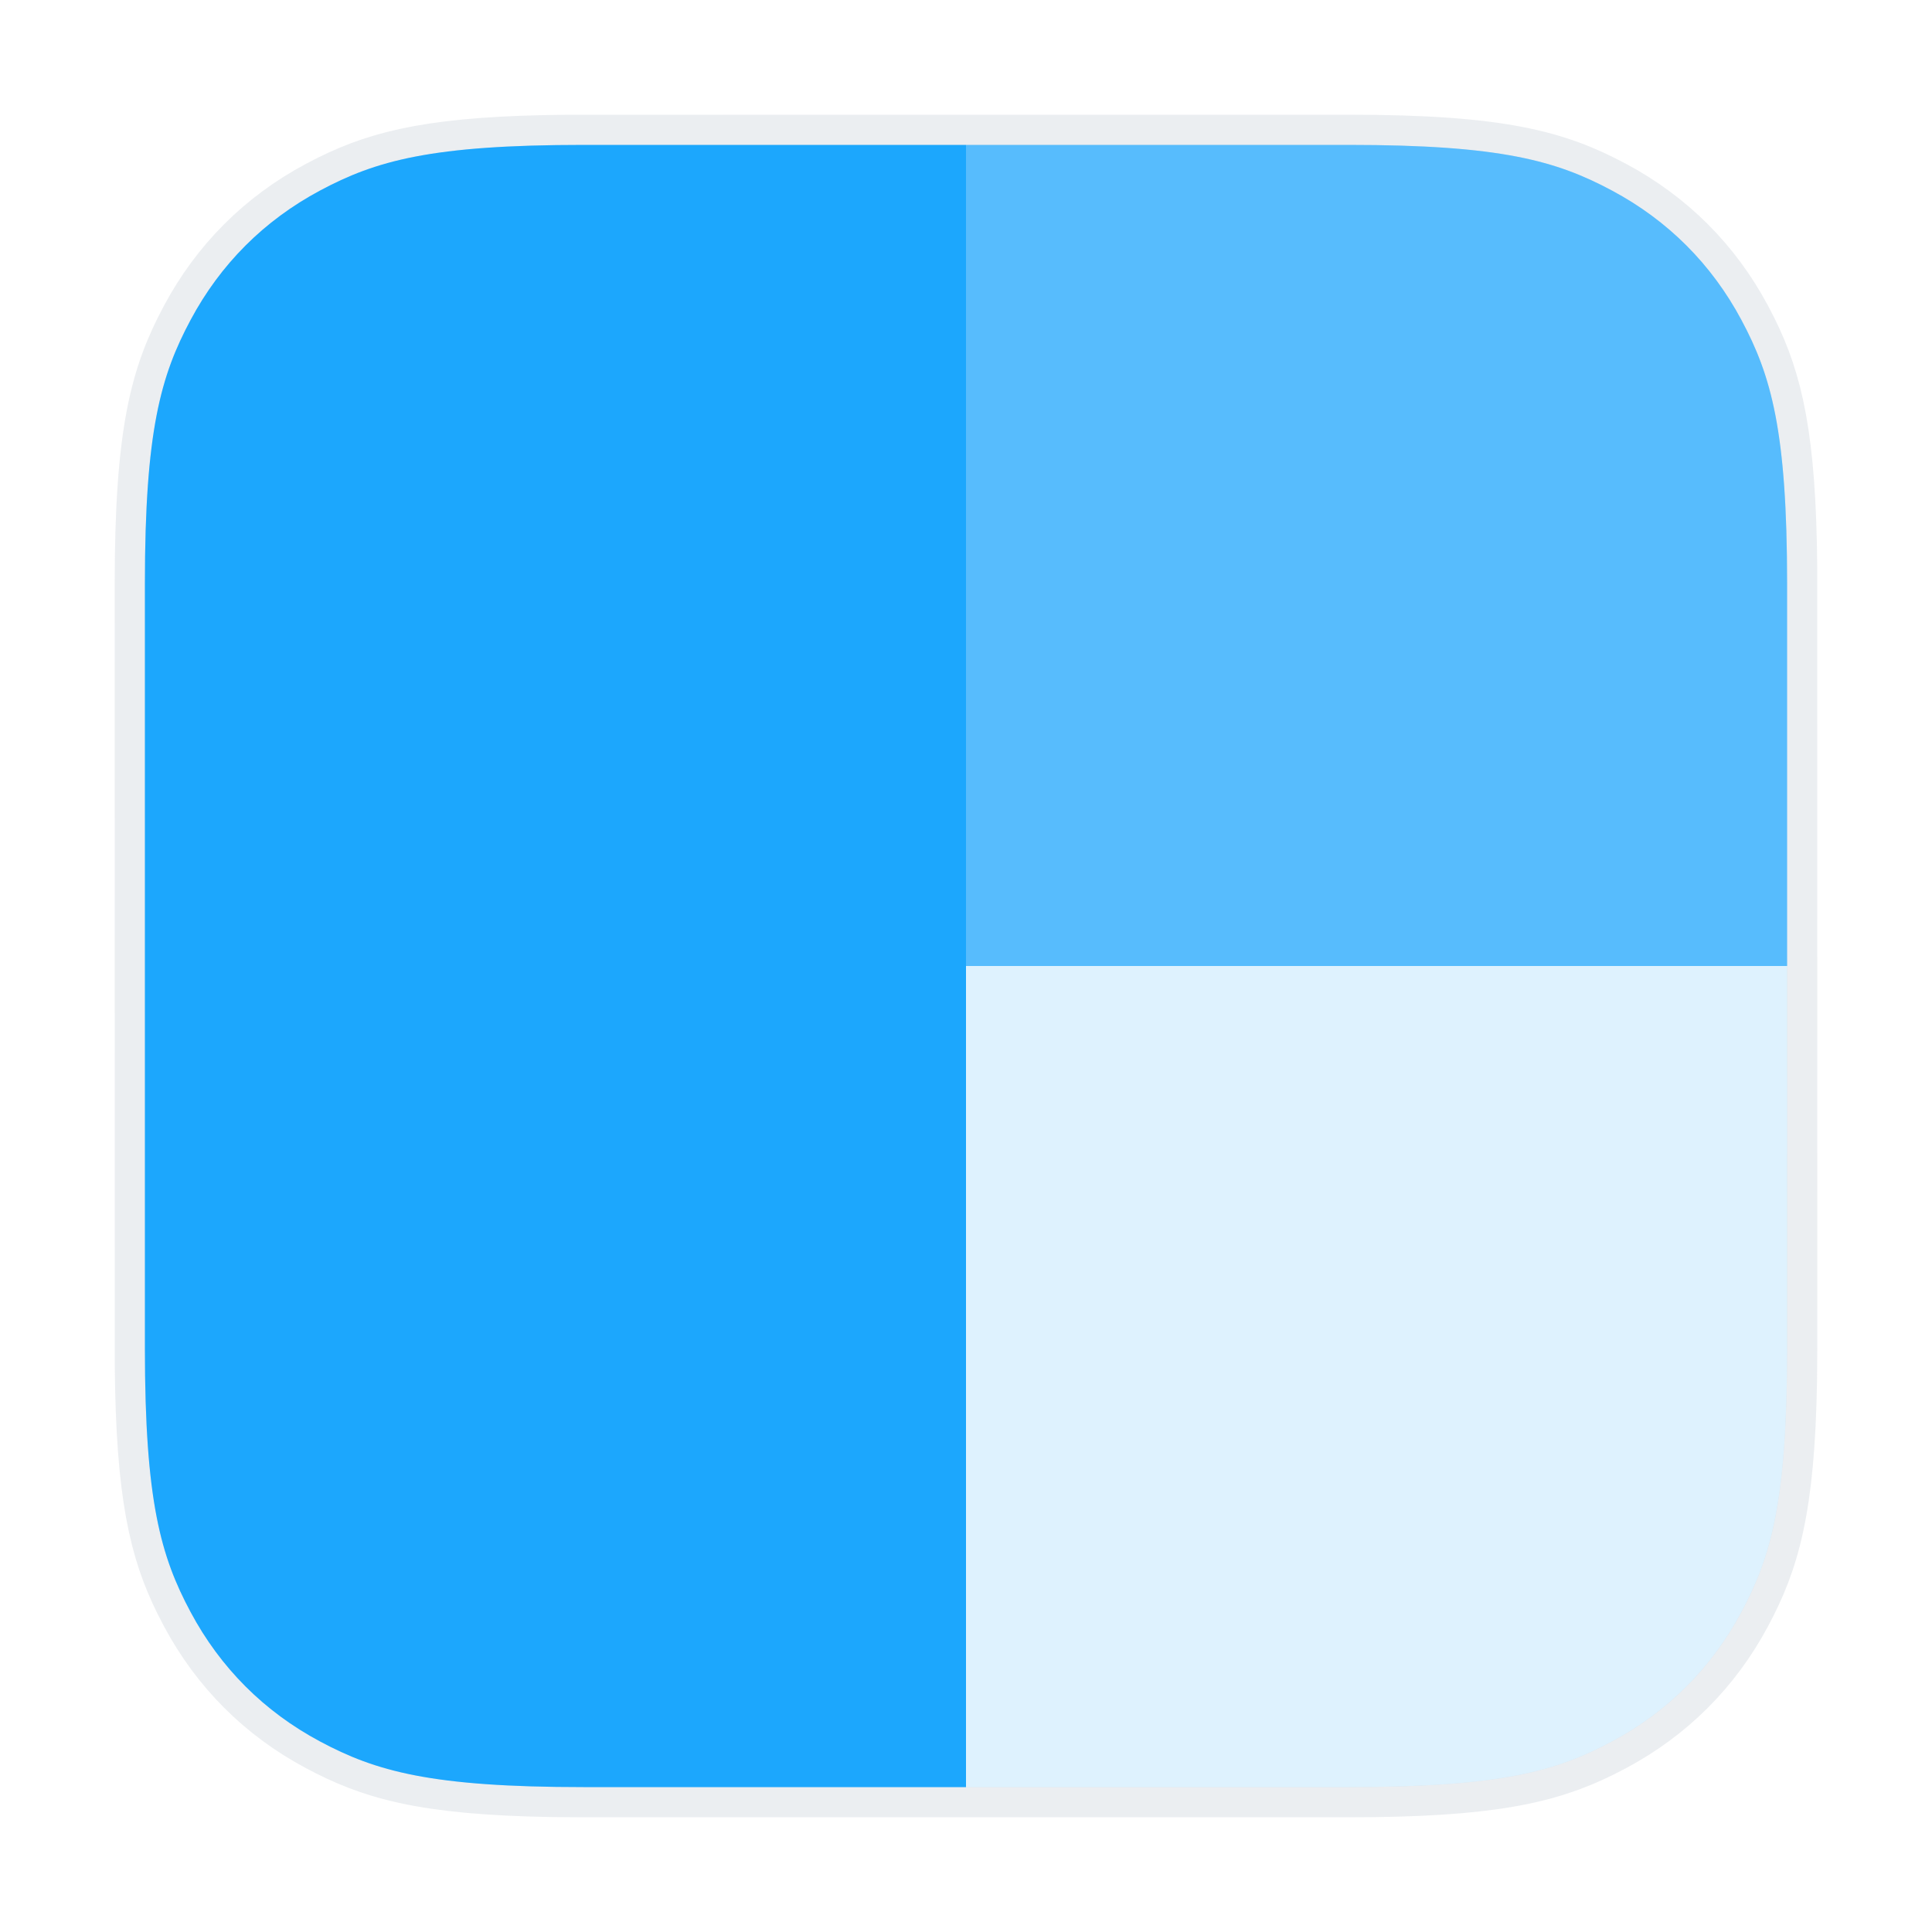 <svg width="32" height="32" viewBox="0 0 32 32" fill="none" xmlns="http://www.w3.org/2000/svg">
<g clip-path="url(#clip0_5833_46)">
<path d="M22.336 29.6H9.664L9.147 29.596C7.008 29.561 6.156 29.302 5.299 28.843C4.375 28.349 3.651 27.625 3.157 26.701L3.055 26.503C2.643 25.672 2.418 24.755 2.401 22.6L2.4 9.664C2.4 7.138 2.663 6.222 3.157 5.299C3.651 4.375 4.375 3.651 5.299 3.157L5.497 3.055C6.328 2.643 7.245 2.418 9.4 2.401L22.336 2.4C24.862 2.4 25.778 2.663 26.701 3.157C27.625 3.651 28.349 4.375 28.843 5.299L28.945 5.497C29.357 6.328 29.582 7.245 29.599 9.4L29.6 22.336L29.596 22.853C29.561 24.992 29.302 25.844 28.843 26.701C28.349 27.625 27.625 28.349 26.701 28.843L26.503 28.945C25.639 29.373 24.681 29.6 22.336 29.6Z" stroke="#9BADBC" stroke-opacity="0.2"/>
<g filter="url(#filter0_f_5833_46)">
<path d="M22.336 29.6H9.664L9.147 29.596C7.008 29.561 6.156 29.302 5.299 28.843C4.375 28.349 3.651 27.625 3.157 26.701L3.055 26.503C2.643 25.672 2.418 24.755 2.401 22.6L2.4 9.664C2.4 7.138 2.663 6.222 3.157 5.299C3.651 4.375 4.375 3.651 5.299 3.157L5.497 3.055C6.328 2.643 7.245 2.418 9.4 2.401L22.336 2.4C24.862 2.4 25.778 2.663 26.701 3.157C27.625 3.651 28.349 4.375 28.843 5.299L28.945 5.497C29.357 6.328 29.582 7.245 29.599 9.4L29.6 22.336L29.596 22.853C29.561 24.992 29.302 25.844 28.843 26.701C28.349 27.625 27.625 28.349 26.701 28.843L26.503 28.945C25.639 29.373 24.681 29.6 22.336 29.6Z" fill="#9BADBC" fill-opacity="0.2"/>
</g>
<path d="M29.6 16V22.336C29.6 24.862 29.337 25.778 28.843 26.701C28.349 27.625 27.625 28.349 26.701 28.843C25.778 29.337 24.862 29.6 22.336 29.6H16V16H29.6Z" fill="url(#paint0_linear_5833_46)"/>
<path d="M16 2.4H22.336C24.862 2.4 25.778 2.663 26.701 3.157C27.625 3.651 28.349 4.375 28.843 5.299C29.337 6.222 29.6 7.138 29.6 9.664V16H16V2.4Z" fill="url(#paint1_linear_5833_46)"/>
<path d="M9.664 2.4H16V29.6H9.664C7.138 29.6 6.222 29.337 5.299 28.843C4.375 28.349 3.651 27.625 3.157 26.701C2.663 25.778 2.4 24.862 2.4 22.336V9.664C2.4 7.138 2.663 6.222 3.157 5.299C3.651 4.375 4.375 3.651 5.299 3.157C6.222 2.663 7.138 2.4 9.664 2.4Z" fill="url(#paint2_linear_5833_46)"/>
</g>
<defs>
<filter id="filter0_f_5833_46" x="0.4" y="0.4" width="31.2" height="31.2" filterUnits="userSpaceOnUse" color-interpolation-filters="sRGB">
<feFlood flood-opacity="0" result="BackgroundImageFix"/>
<feBlend mode="normal" in="SourceGraphic" in2="BackgroundImageFix" result="shape"/>
<feGaussianBlur stdDeviation="1" result="effect1_foregroundBlur_5833_46"/>
</filter>
<linearGradient id="paint0_linear_5833_46" x1="696" y1="16" x2="1376" y2="1376" gradientUnits="userSpaceOnUse">
<stop stop-color="#DEF2FE"/>
<stop offset="1" stop-color="#DBF1FE"/>
</linearGradient>
<linearGradient id="paint1_linear_5833_46" x1="16" y1="2.4" x2="696" y2="1362.4" gradientUnits="userSpaceOnUse">
<stop stop-color="#57BCFD"/>
<stop offset="1" stop-color="#51B5FD"/>
</linearGradient>
<linearGradient id="paint2_linear_5833_46" x1="512.4" y1="2.4" x2="1668.4" y2="2314.4" gradientUnits="userSpaceOnUse">
<stop stop-color="#1CA7FD"/>
<stop offset="1" stop-color="#148CFC"/>
</linearGradient>
<clipPath id="clip0_5833_46">
<rect width="32" height="32" fill="white"/>
</clipPath>
</defs>
</svg>
